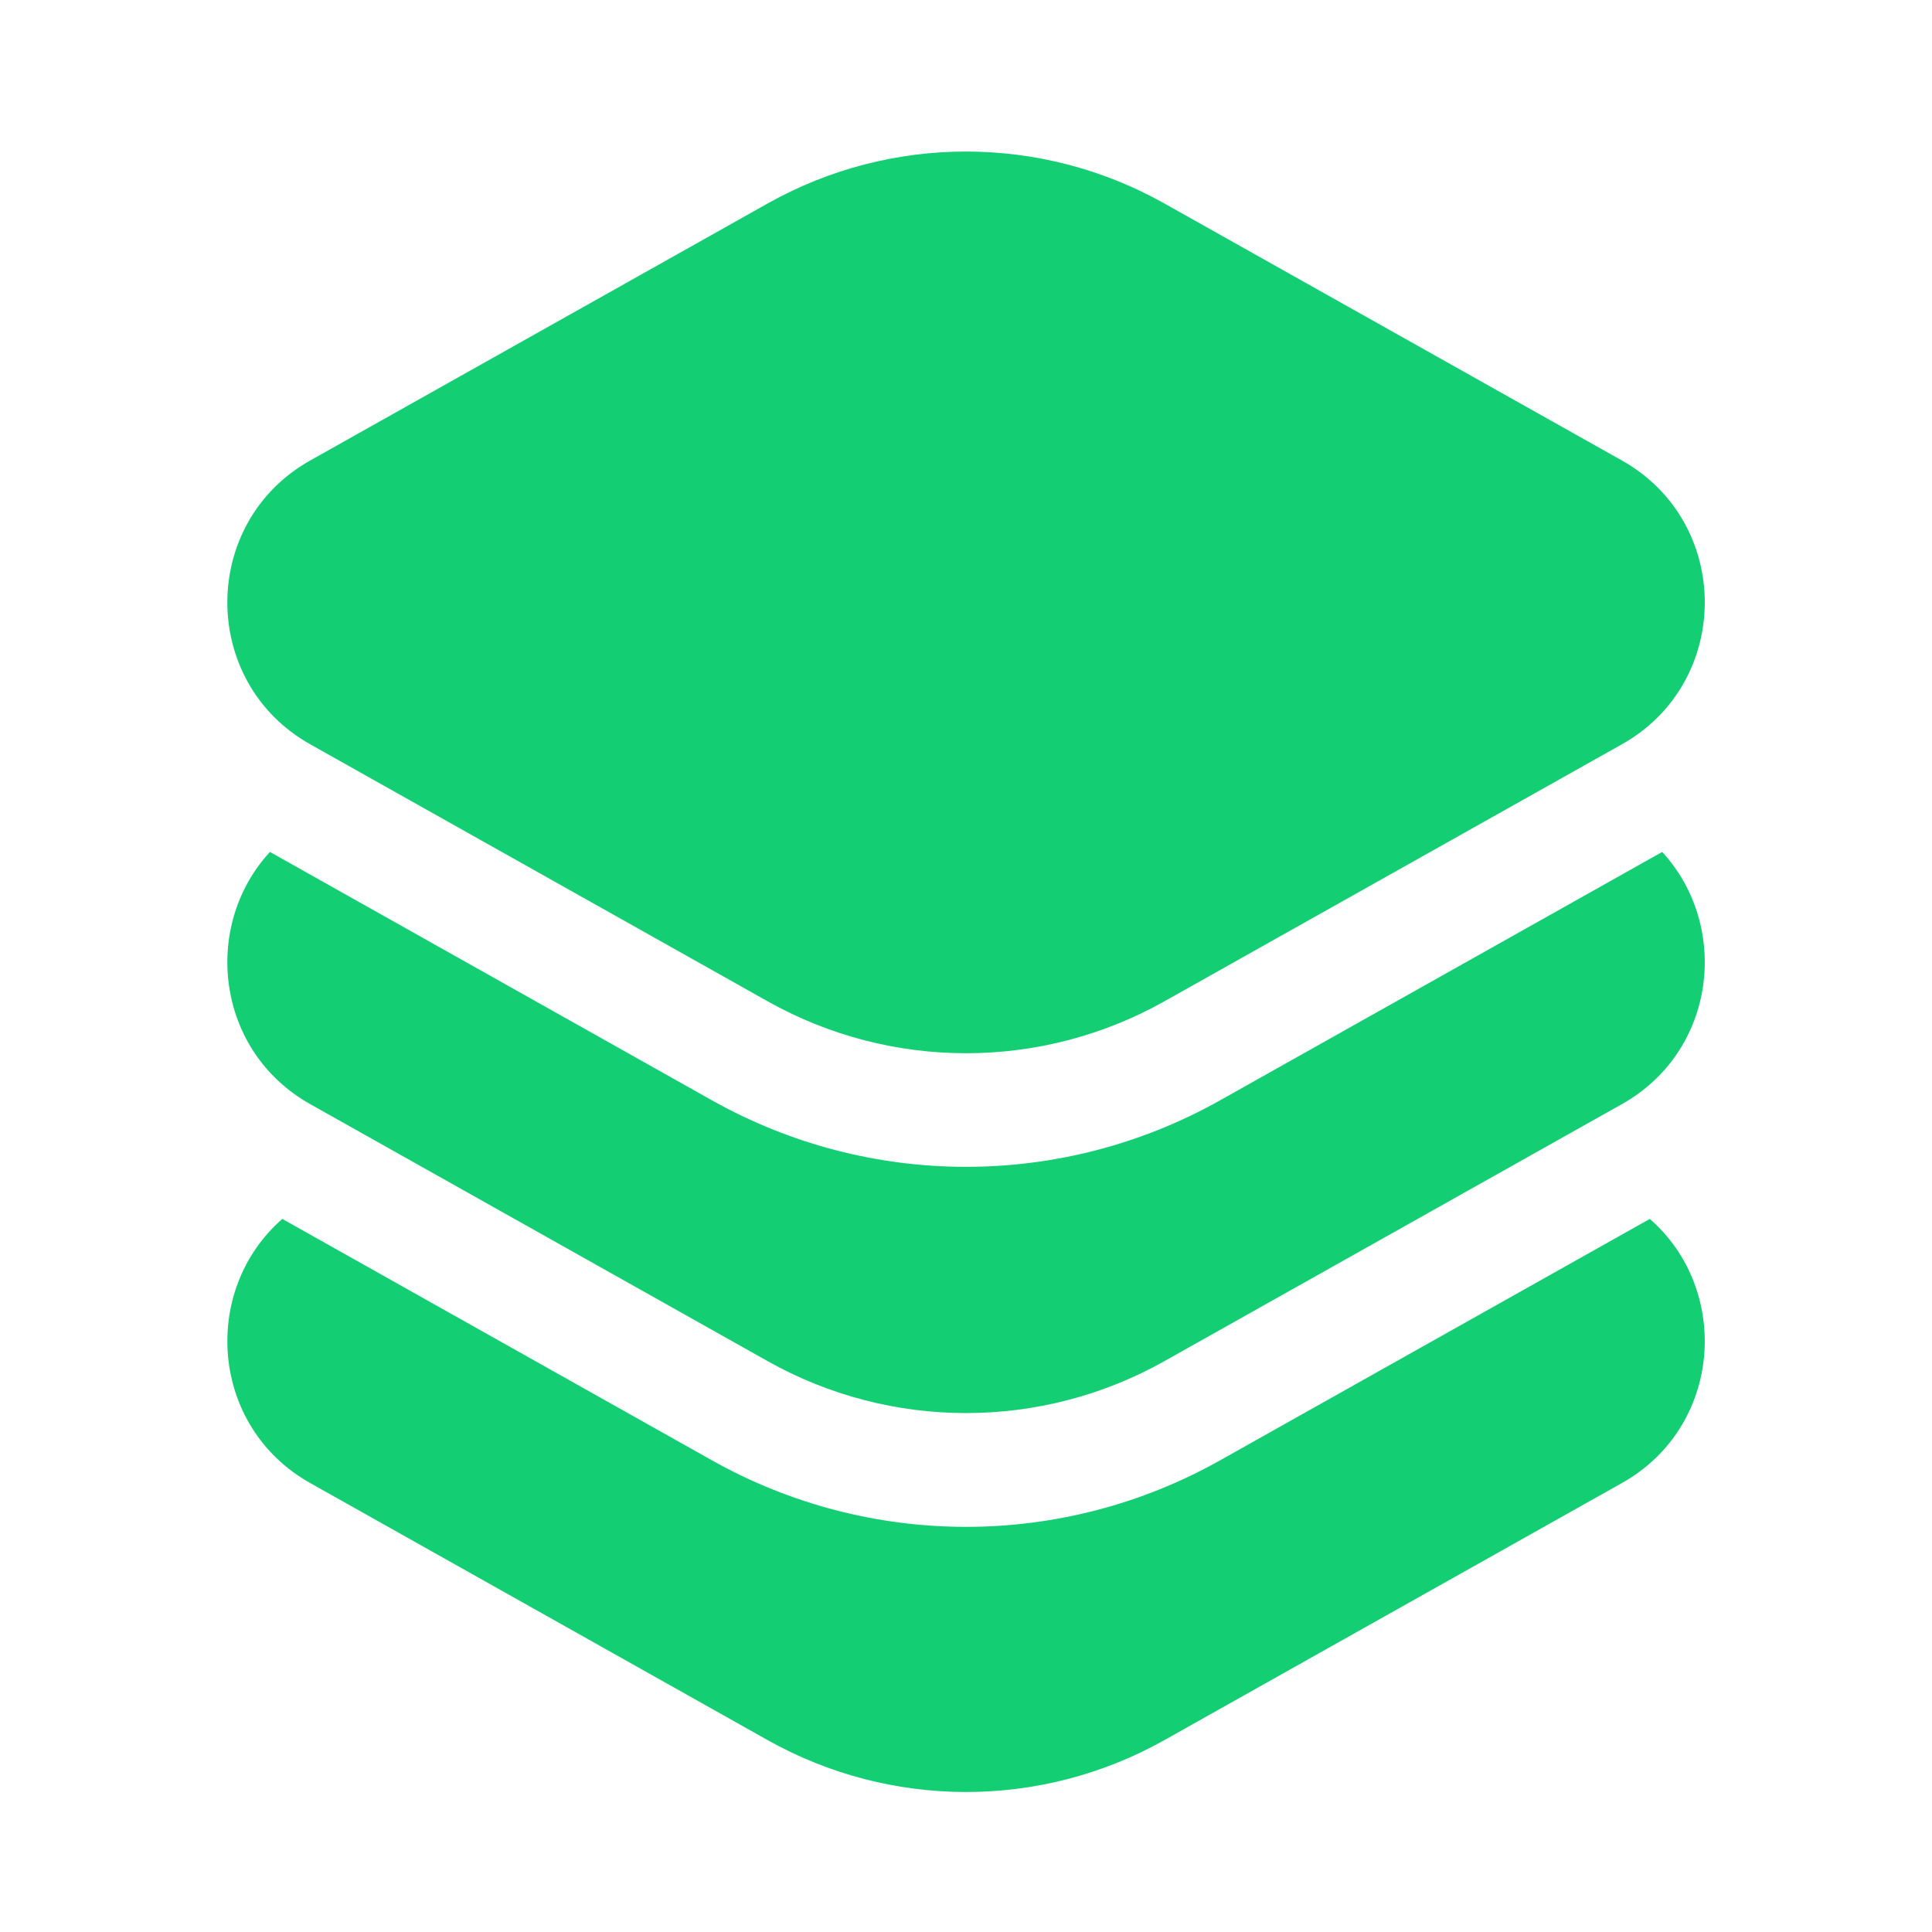 <svg width="32" height="32" viewBox="0 0 32 32" fill="none" xmlns="http://www.w3.org/2000/svg">
<path d="M19.288 3.371C17.245 2.223 14.756 2.223 12.713 3.371L5.138 7.627C3.308 8.655 3.308 11.3 5.138 12.328L12.713 16.584C14.756 17.732 17.245 17.732 19.288 16.584L26.864 12.328C28.694 11.3 28.694 8.655 26.864 7.627L19.288 3.371Z" fill="#14CE74"/>
<path d="M4.676 20.189C3.324 21.369 3.478 23.632 5.138 24.564L12.713 28.821C14.756 29.968 17.245 29.968 19.288 28.821L26.864 24.564C28.524 23.632 28.678 21.369 27.326 20.189L20.21 24.187C17.595 25.657 14.407 25.657 11.791 24.187L4.676 20.189Z" fill="#14CE74"/>
<path d="M4.471 14.111C3.345 15.331 3.567 17.405 5.138 18.288L12.713 22.544C14.756 23.692 17.245 23.692 19.288 22.544L26.864 18.288C28.435 17.405 28.657 15.331 27.531 14.111L20.21 18.224C17.595 19.694 14.407 19.694 11.791 18.224L4.471 14.111Z" fill="#14CE74"/>
</svg>
